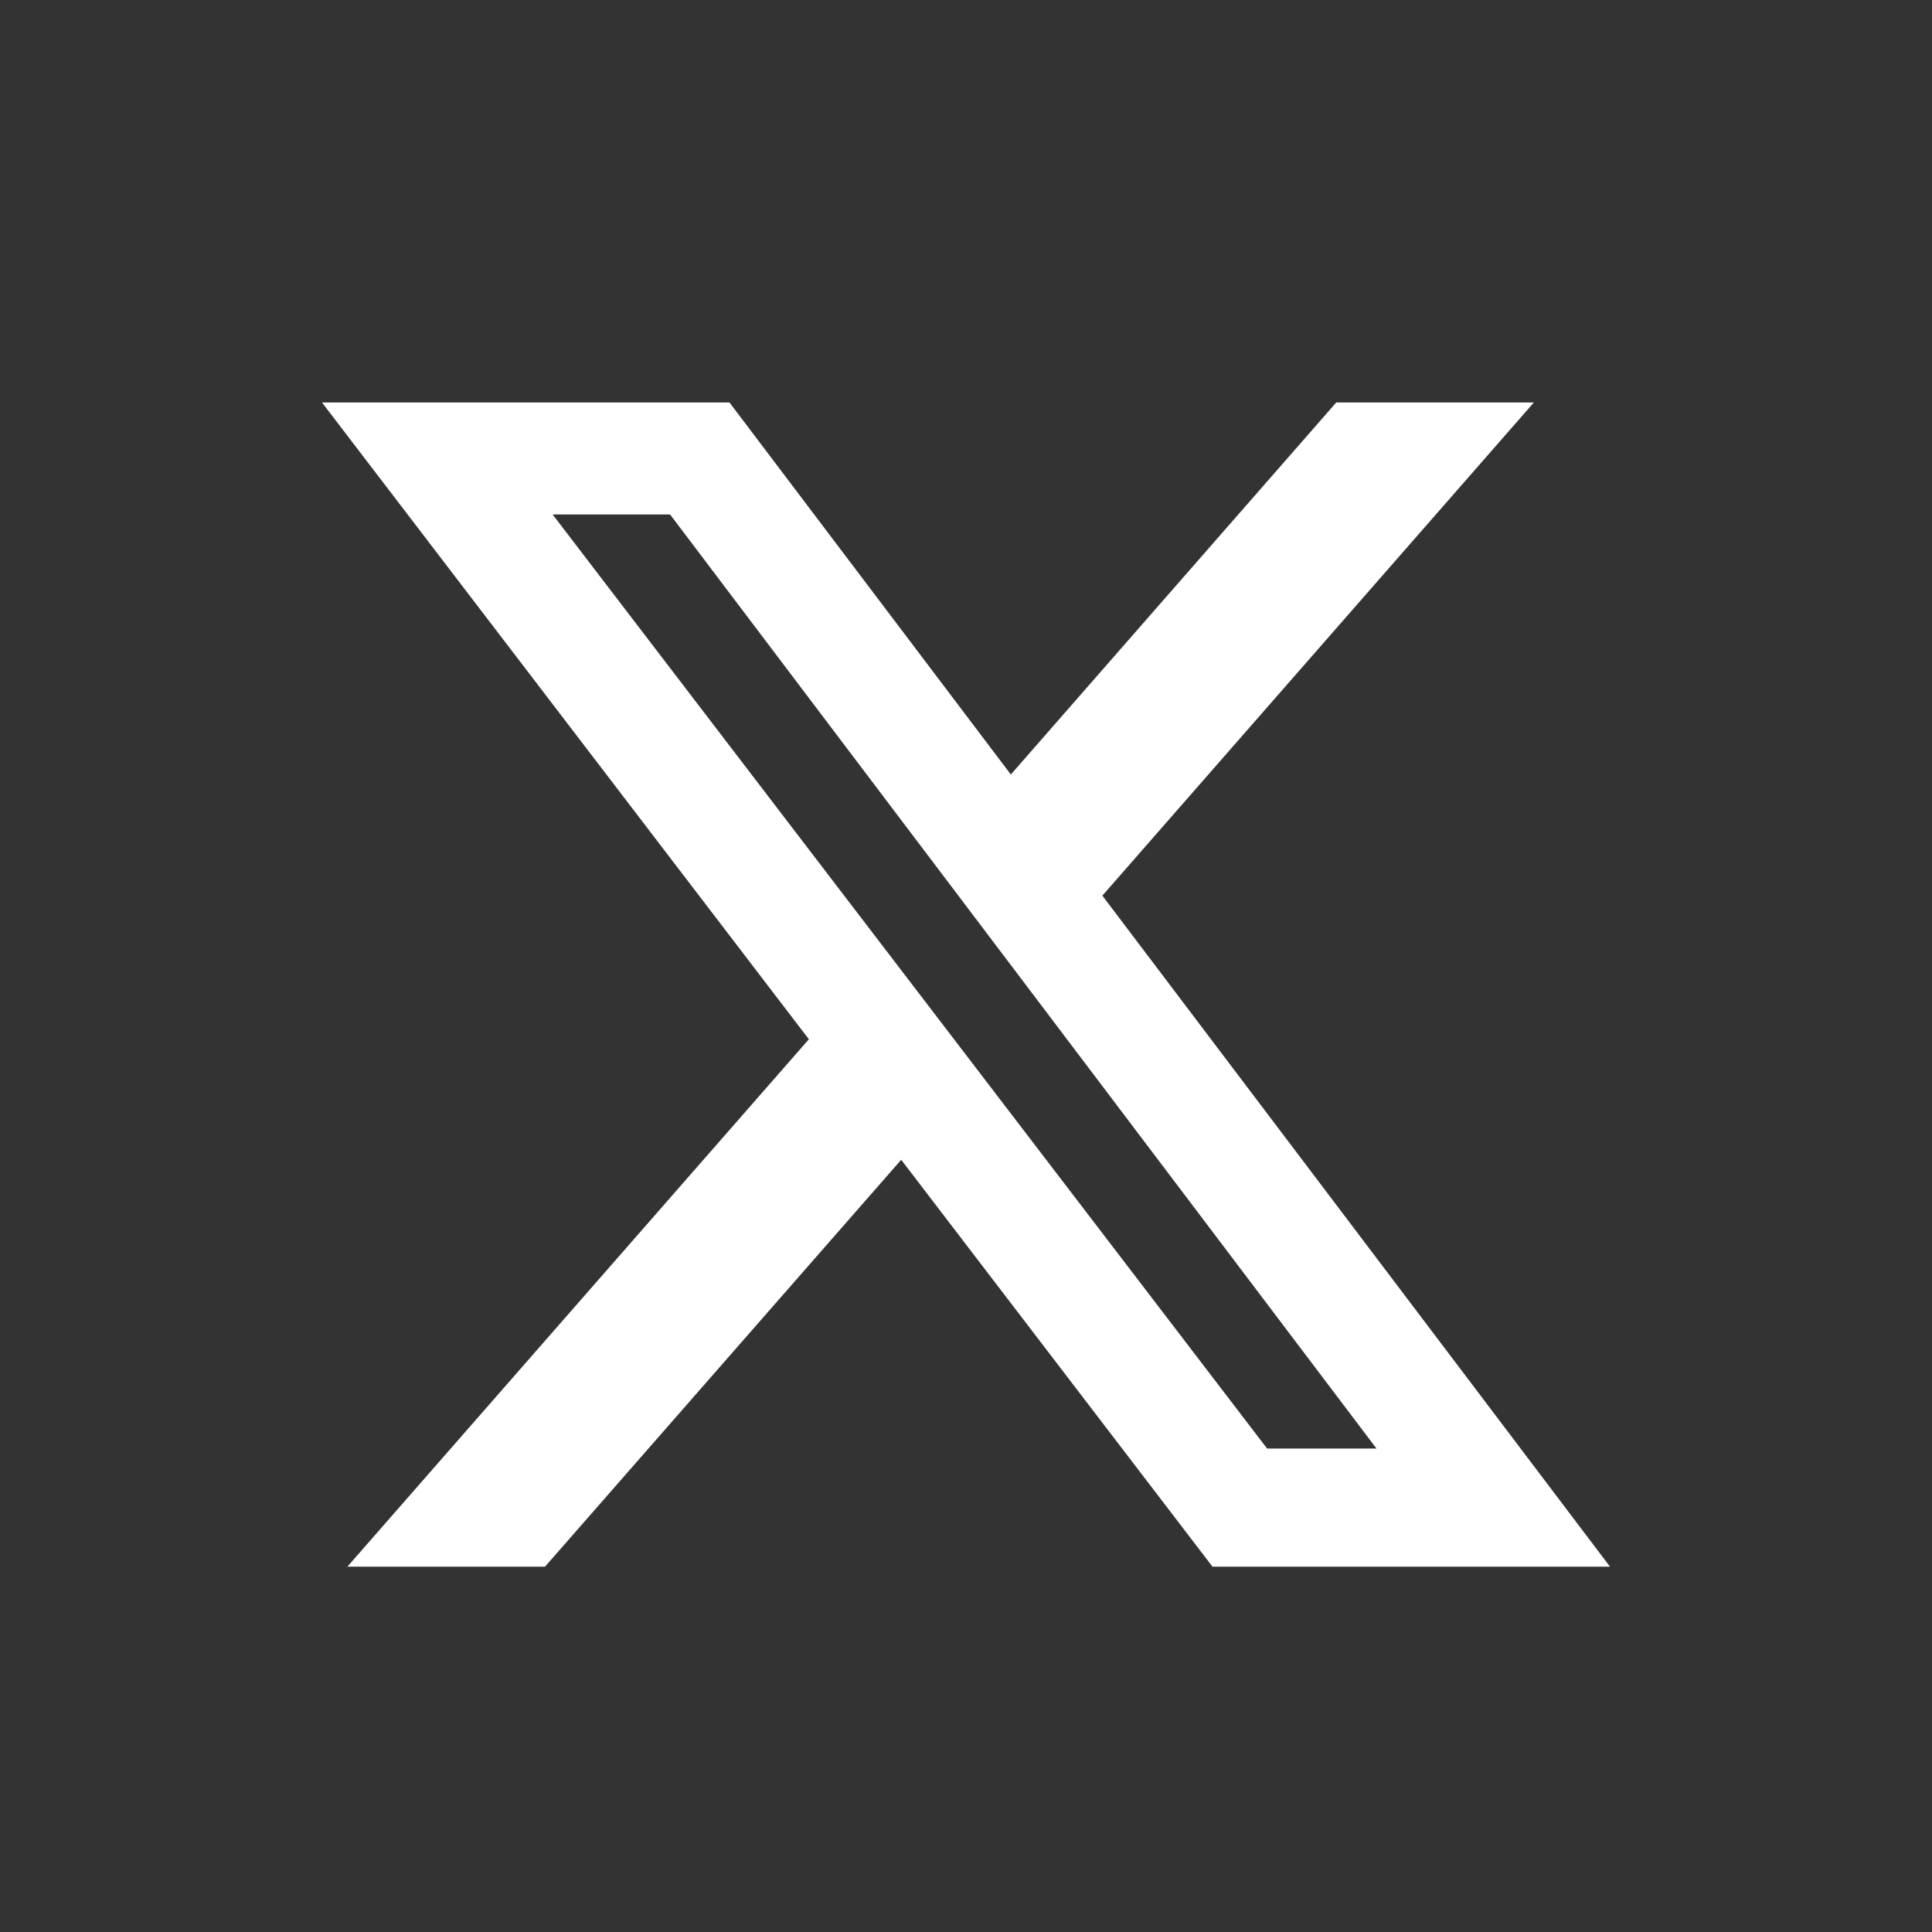 <svg width="24" height="24" viewBox="0 0 24 24" fill="none" xmlns="http://www.w3.org/2000/svg">
<rect x="0" y="0" width="24" height="24" fill="#333333" stroke="none"/>
<path d="M16.601 5H19.054L13.694 11.126L20 19.462H15.062L11.195 14.407L6.77 19.462H4.315L10.048 12.91L4 5H9.062L12.557 9.621L16.599 5H16.601ZM15.74 17.994H17.099L8.324 6.391H6.865L15.74 17.994Z" fill="white"/>
</svg>
